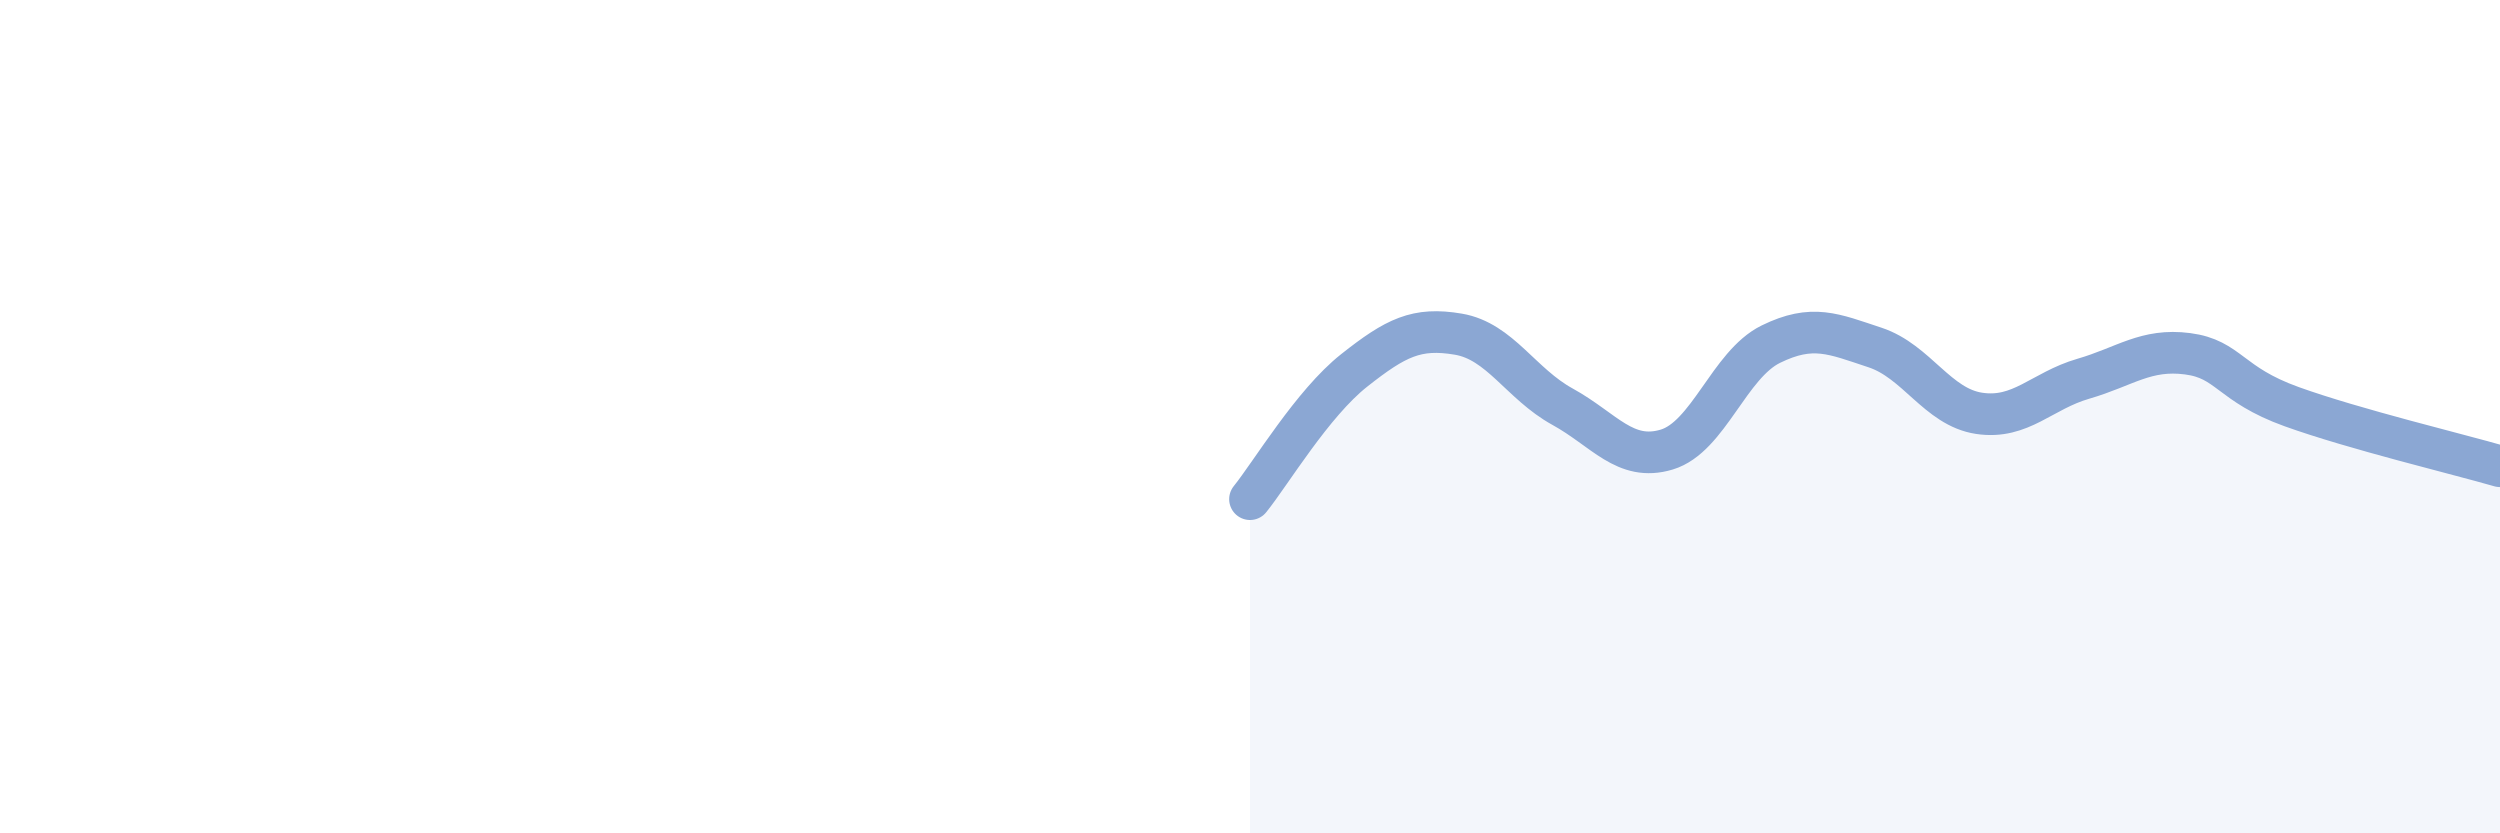 
    <svg width="60" height="20" viewBox="0 0 60 20" xmlns="http://www.w3.org/2000/svg">
      <path
        d="M 30,11.98 C 30.5,11.36 31.5,9.68 32.5,8.89 C 33.5,8.1 34,7.85 35,8.02 C 36,8.19 36.5,9.21 37.5,9.76 C 38.5,10.31 39,11.09 40,10.79 C 41,10.49 41.5,8.75 42.5,8.26 C 43.5,7.77 44,8.01 45,8.34 C 46,8.67 46.5,9.77 47.5,9.92 C 48.5,10.07 49,9.38 50,9.09 C 51,8.8 51.5,8.36 52.5,8.49 C 53.5,8.62 53.5,9.22 55,9.76 C 56.5,10.3 59,10.9 60,11.19L60 20L30 20Z"
        fill="#8ba7d3"
        opacity="0.1"
        stroke-linecap="round"
        stroke-linejoin="round"
      />
      <path
        d="M 30,11.98 C 30.5,11.36 31.5,9.68 32.5,8.89 C 33.5,8.1 34,7.85 35,8.02 C 36,8.19 36.5,9.21 37.5,9.76 C 38.5,10.31 39,11.09 40,10.79 C 41,10.49 41.5,8.75 42.5,8.26 C 43.5,7.77 44,8.01 45,8.34 C 46,8.67 46.5,9.77 47.5,9.92 C 48.5,10.07 49,9.38 50,9.09 C 51,8.8 51.5,8.36 52.5,8.49 C 53.5,8.62 53.5,9.22 55,9.76 C 56.5,10.3 59,10.9 60,11.19"
        stroke="#8ba7d3"
        stroke-width="1"
        fill="none"
        stroke-linecap="round"
        stroke-linejoin="round"
      />
    </svg>
  